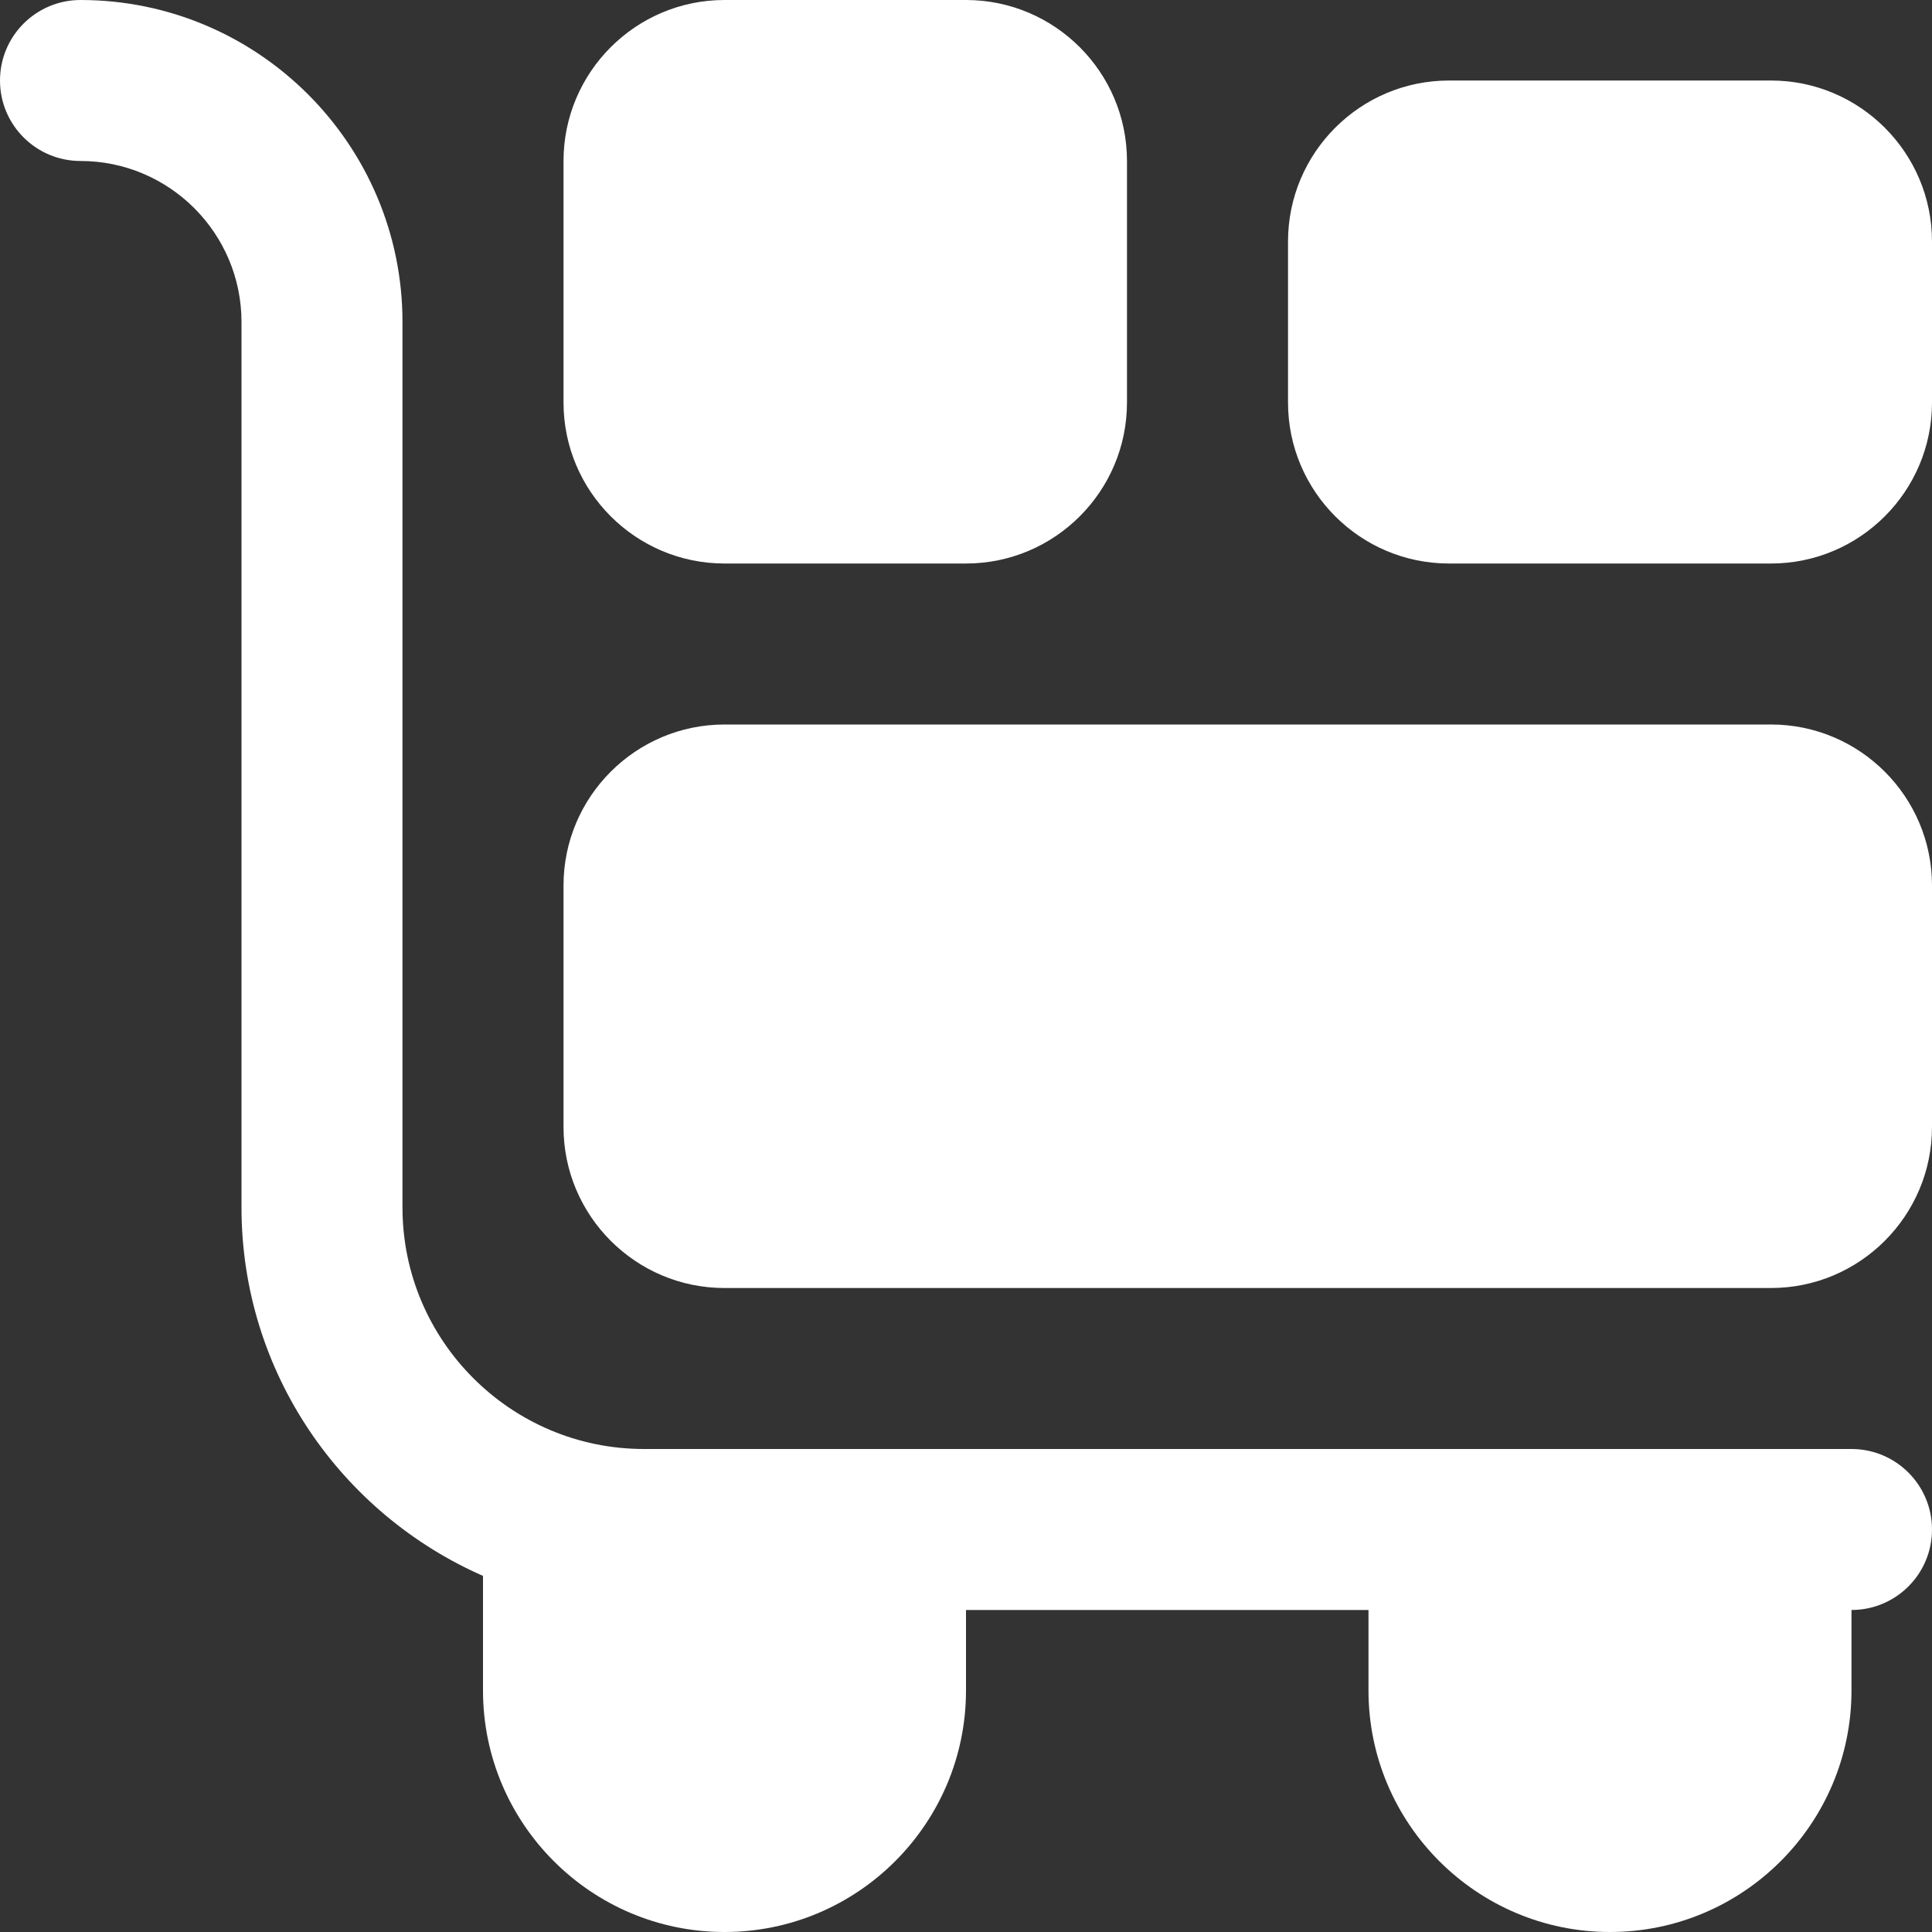 <svg width="40" height="40" viewBox="0 0 40 40" fill="none" xmlns="http://www.w3.org/2000/svg">
<rect x="0" y="0" width="40" height="40" fill="#333333" stroke="none"/>
<path d="M36.667 15H15C13.162 15 11.667 16.495 11.667 18.333V23.333C11.667 25.172 13.162 26.667 15 26.667H36.667C38.505 26.667 40 25.172 40 23.333V18.333C40 16.495 38.505 15 36.667 15ZM15 11.667H20C21.838 11.667 23.333 10.172 23.333 8.333V3.333C23.333 1.495 21.838 0 20 0H15C13.162 0 11.667 1.495 11.667 3.333V8.333C11.667 10.172 13.162 11.667 15 11.667ZM36.667 1.667H30C28.162 1.667 26.667 3.162 26.667 5V8.333C26.667 10.172 28.162 11.667 30 11.667H36.667C38.505 11.667 40 10.172 40 8.333V5C40 3.162 38.505 1.667 36.667 1.667ZM38.333 30H13.333C10.577 30 8.333 27.757 8.333 25V6.667C8.333 2.99 5.343 0 1.667 0C0.747 0 0 0.745 0 1.667C0 2.588 0.747 3.333 1.667 3.333C3.505 3.333 5 4.828 5 6.667V25C5 28.408 7.062 31.337 10 32.627V35C10 37.757 12.243 40 15 40C17.757 40 20 37.757 20 35V33.333H28.333V35C28.333 37.757 30.577 40 33.333 40C36.09 40 38.333 37.757 38.333 35V33.333C39.253 33.333 40 32.588 40 31.667C40 30.745 39.253 30 38.333 30Z" fill="white"/>
</svg>
